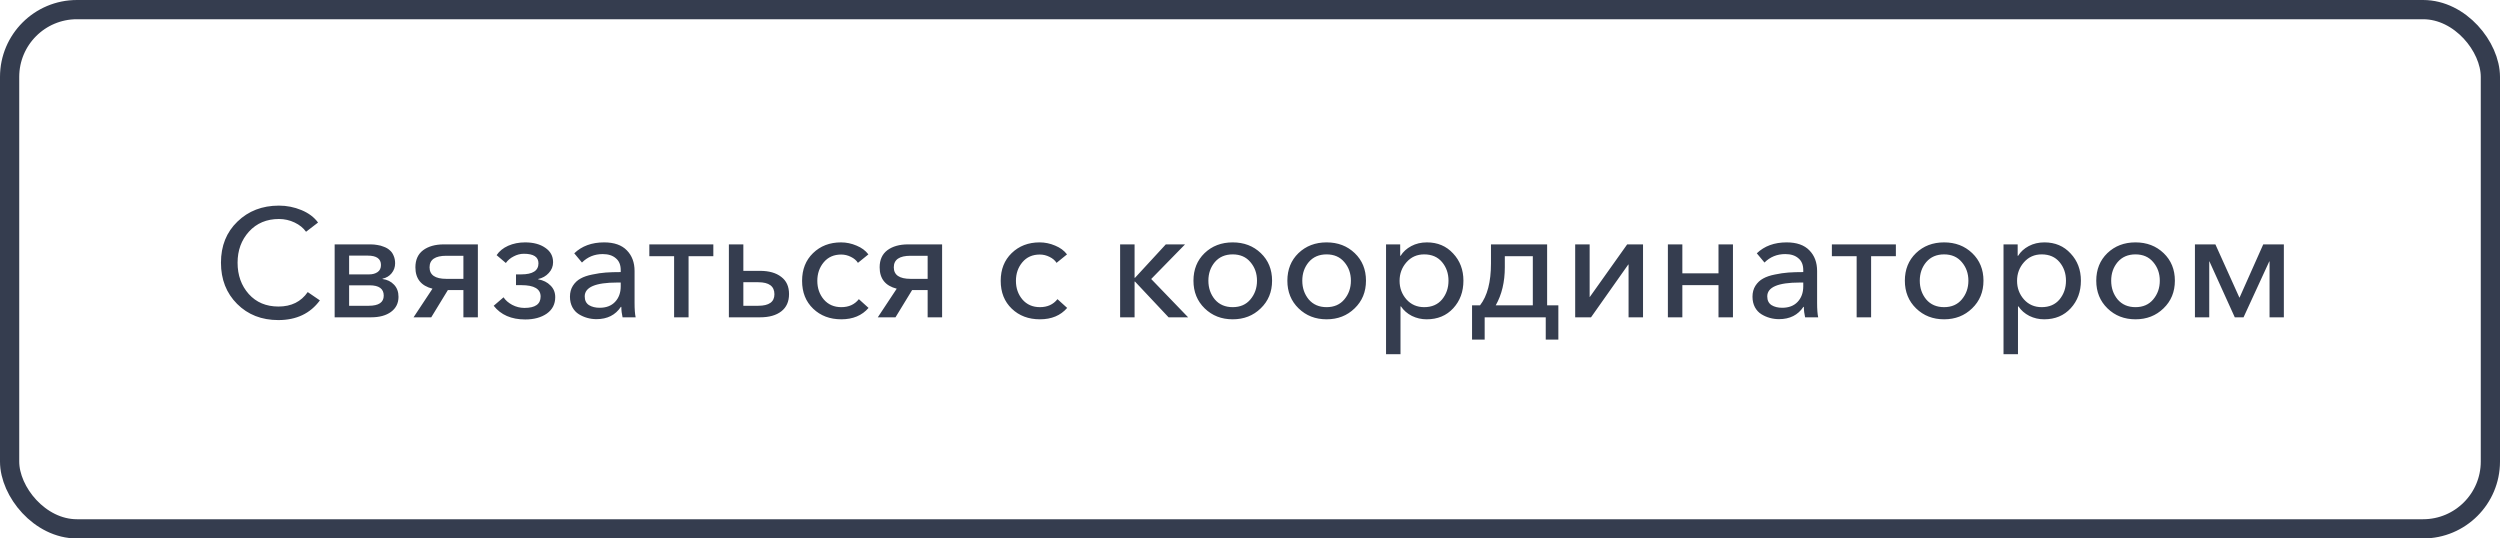<?xml version="1.0" encoding="UTF-8"?> <svg xmlns="http://www.w3.org/2000/svg" width="260" height="56" viewBox="0 0 260 56" fill="none"><rect x="1" y="1" width="258" height="54" rx="7" stroke="#353D4F" stroke-width="2"></rect><path d="M28.948 33.288C27.209 33.288 25.78 32.728 24.66 31.608C23.54 30.488 22.98 29.059 22.98 27.32C22.98 25.571 23.55 24.147 24.692 23.048C25.833 21.939 27.273 21.384 29.012 21.384C29.822 21.384 30.601 21.539 31.348 21.848C32.094 22.157 32.67 22.589 33.076 23.144L31.828 24.104C31.55 23.709 31.156 23.389 30.644 23.144C30.132 22.899 29.588 22.776 29.012 22.776C27.732 22.776 26.692 23.213 25.892 24.088C25.102 24.963 24.708 26.04 24.708 27.32C24.708 28.621 25.097 29.709 25.876 30.584C26.654 31.448 27.684 31.88 28.964 31.88C30.297 31.88 31.31 31.379 32.004 30.376L33.268 31.24C32.265 32.605 30.825 33.288 28.948 33.288ZM34.804 33V25.416H38.532C38.788 25.416 39.028 25.437 39.252 25.48C39.486 25.512 39.716 25.576 39.94 25.672C40.175 25.757 40.372 25.875 40.532 26.024C40.703 26.163 40.836 26.349 40.932 26.584C41.038 26.819 41.092 27.085 41.092 27.384C41.092 27.779 40.969 28.125 40.724 28.424C40.489 28.712 40.175 28.899 39.78 28.984V29.016C40.27 29.08 40.67 29.277 40.98 29.608C41.289 29.928 41.444 30.349 41.444 30.872C41.444 31.533 41.182 32.056 40.66 32.44C40.148 32.813 39.46 33 38.596 33H34.804ZM36.308 31.8H38.356C39.391 31.8 39.908 31.448 39.908 30.744C39.908 30.029 39.417 29.672 38.436 29.672H36.308V31.8ZM36.308 28.536H38.404C38.745 28.536 39.033 28.456 39.268 28.296C39.502 28.136 39.62 27.891 39.62 27.56C39.62 26.909 39.161 26.584 38.244 26.584H36.308V28.536ZM43.01 33L44.978 30.024C43.794 29.725 43.202 28.984 43.202 27.8C43.202 27.021 43.469 26.429 44.002 26.024C44.546 25.619 45.266 25.416 46.162 25.416H49.698V33H48.194V30.168H46.578L44.85 33H43.01ZM46.418 29H48.194V26.6H46.418C45.255 26.6 44.674 27 44.674 27.8C44.674 28.6 45.255 29 46.418 29ZM54.624 33.224C53.184 33.224 52.091 32.749 51.344 31.8L52.368 30.92C52.571 31.229 52.87 31.491 53.264 31.704C53.669 31.917 54.096 32.024 54.544 32.024C55.664 32.024 56.224 31.629 56.224 30.84C56.224 30.051 55.557 29.656 54.224 29.656H53.664V28.536H54.208C55.403 28.536 56 28.152 56 27.384C56 26.723 55.493 26.392 54.48 26.392C54.117 26.392 53.766 26.483 53.424 26.664C53.083 26.835 52.811 27.064 52.608 27.352L51.648 26.536C51.925 26.12 52.325 25.795 52.848 25.56C53.382 25.325 53.968 25.208 54.608 25.208C55.472 25.208 56.171 25.395 56.704 25.768C57.248 26.131 57.52 26.632 57.52 27.272C57.52 27.699 57.371 28.072 57.072 28.392C56.784 28.712 56.416 28.92 55.968 29.016V29.048C56.502 29.144 56.928 29.357 57.248 29.688C57.579 30.008 57.744 30.413 57.744 30.904C57.744 31.629 57.451 32.2 56.864 32.616C56.278 33.021 55.531 33.224 54.624 33.224ZM62.027 33.192C61.707 33.192 61.392 33.149 61.083 33.064C60.774 32.979 60.48 32.851 60.203 32.68C59.926 32.509 59.702 32.269 59.531 31.96C59.36 31.64 59.275 31.272 59.275 30.856C59.275 30.419 59.376 30.04 59.579 29.72C59.792 29.389 60.059 29.139 60.379 28.968C60.699 28.787 61.104 28.648 61.595 28.552C62.096 28.445 62.566 28.376 63.003 28.344C63.451 28.312 63.968 28.296 64.555 28.296V28.088C64.555 27.544 64.384 27.133 64.043 26.856C63.712 26.568 63.259 26.424 62.683 26.424C61.83 26.424 61.11 26.717 60.523 27.304L59.723 26.344C60.512 25.587 61.547 25.208 62.827 25.208C63.872 25.208 64.662 25.485 65.195 26.04C65.728 26.584 65.995 27.299 65.995 28.184V31.496C65.995 32.157 66.032 32.659 66.107 33H64.747C64.662 32.637 64.619 32.275 64.619 31.912H64.571C64.006 32.765 63.158 33.192 62.027 33.192ZM62.363 32.008C63.046 32.008 63.579 31.805 63.963 31.4C64.358 30.984 64.555 30.445 64.555 29.784V29.384H64.187C61.936 29.384 60.811 29.864 60.811 30.824C60.811 31.24 60.96 31.544 61.259 31.736C61.558 31.917 61.926 32.008 62.363 32.008ZM70.107 33V26.648H67.531V25.416H74.187V26.648H71.611V33H70.107ZM75.804 33V25.416H77.308V28.168H79.036C79.975 28.168 80.71 28.376 81.244 28.792C81.788 29.197 82.06 29.795 82.06 30.584C82.06 31.363 81.793 31.96 81.26 32.376C80.727 32.792 79.99 33 79.052 33H75.804ZM77.308 31.8H78.86C79.98 31.8 80.54 31.4 80.54 30.6C80.54 29.768 79.98 29.352 78.86 29.352H77.308V31.8ZM87.497 33.208C86.313 33.208 85.337 32.84 84.569 32.104C83.801 31.368 83.417 30.403 83.417 29.208C83.417 28.024 83.796 27.064 84.553 26.328C85.321 25.581 86.292 25.208 87.465 25.208C88.02 25.208 88.558 25.32 89.081 25.544C89.604 25.757 90.014 26.061 90.313 26.456L89.225 27.336C89.065 27.08 88.82 26.872 88.489 26.712C88.169 26.552 87.833 26.472 87.481 26.472C86.724 26.472 86.121 26.739 85.673 27.272C85.225 27.805 85.001 28.451 85.001 29.208C85.001 29.965 85.225 30.611 85.673 31.144C86.132 31.677 86.74 31.944 87.497 31.944C88.276 31.944 88.884 31.667 89.321 31.112L90.329 32.024C89.647 32.813 88.703 33.208 87.497 33.208ZM91.291 33L93.259 30.024C92.075 29.725 91.483 28.984 91.483 27.8C91.483 27.021 91.75 26.429 92.283 26.024C92.827 25.619 93.547 25.416 94.443 25.416H97.979V33H96.475V30.168H94.859L93.131 33H91.291ZM94.699 29H96.475V26.6H94.699C93.537 26.6 92.955 27 92.955 27.8C92.955 28.6 93.537 29 94.699 29ZM108.153 33.208C106.969 33.208 105.993 32.84 105.225 32.104C104.457 31.368 104.073 30.403 104.073 29.208C104.073 28.024 104.452 27.064 105.209 26.328C105.977 25.581 106.948 25.208 108.121 25.208C108.676 25.208 109.215 25.32 109.737 25.544C110.26 25.757 110.671 26.061 110.969 26.456L109.881 27.336C109.721 27.08 109.476 26.872 109.145 26.712C108.825 26.552 108.489 26.472 108.137 26.472C107.38 26.472 106.777 26.739 106.329 27.272C105.881 27.805 105.657 28.451 105.657 29.208C105.657 29.965 105.881 30.611 106.329 31.144C106.788 31.677 107.396 31.944 108.153 31.944C108.932 31.944 109.54 31.667 109.977 31.112L110.985 32.024C110.303 32.813 109.359 33.208 108.153 33.208ZM116.492 33V25.416H117.996V28.888H118.044L121.244 25.416H123.244L119.724 29.016L123.564 33H121.532L118.044 29.288H117.996V33H116.492ZM131.112 32.072C130.334 32.829 129.363 33.208 128.2 33.208C127.038 33.208 126.067 32.829 125.288 32.072C124.51 31.315 124.12 30.355 124.12 29.192C124.12 28.029 124.504 27.075 125.272 26.328C126.051 25.581 127.027 25.208 128.2 25.208C129.374 25.208 130.35 25.581 131.128 26.328C131.907 27.075 132.296 28.029 132.296 29.192C132.296 30.355 131.902 31.315 131.112 32.072ZM126.344 31.144C126.803 31.677 127.422 31.944 128.2 31.944C128.979 31.944 129.592 31.677 130.04 31.144C130.499 30.6 130.728 29.949 130.728 29.192C130.728 28.435 130.499 27.789 130.04 27.256C129.592 26.723 128.979 26.456 128.2 26.456C127.422 26.456 126.803 26.723 126.344 27.256C125.896 27.789 125.672 28.435 125.672 29.192C125.672 29.949 125.896 30.6 126.344 31.144ZM140.878 32.072C140.099 32.829 139.129 33.208 137.966 33.208C136.803 33.208 135.833 32.829 135.054 32.072C134.275 31.315 133.886 30.355 133.886 29.192C133.886 28.029 134.27 27.075 135.038 26.328C135.817 25.581 136.793 25.208 137.966 25.208C139.139 25.208 140.115 25.581 140.894 26.328C141.673 27.075 142.062 28.029 142.062 29.192C142.062 30.355 141.667 31.315 140.878 32.072ZM136.11 31.144C136.569 31.677 137.187 31.944 137.966 31.944C138.745 31.944 139.358 31.677 139.806 31.144C140.265 30.6 140.494 29.949 140.494 29.192C140.494 28.435 140.265 27.789 139.806 27.256C139.358 26.723 138.745 26.456 137.966 26.456C137.187 26.456 136.569 26.723 136.11 27.256C135.662 27.789 135.438 28.435 135.438 29.192C135.438 29.949 135.662 30.6 136.11 31.144ZM144.148 36.84V25.416H145.62V26.6H145.668C145.924 26.184 146.292 25.848 146.772 25.592C147.252 25.336 147.796 25.208 148.404 25.208C149.513 25.208 150.42 25.592 151.124 26.36C151.838 27.117 152.196 28.061 152.196 29.192C152.196 30.333 151.844 31.288 151.14 32.056C150.436 32.824 149.513 33.208 148.372 33.208C147.828 33.208 147.316 33.091 146.836 32.856C146.356 32.611 145.977 32.28 145.7 31.864H145.652V36.84H144.148ZM148.116 31.944C148.905 31.944 149.524 31.677 149.972 31.144C150.42 30.6 150.644 29.949 150.644 29.192C150.644 28.435 150.42 27.789 149.972 27.256C149.524 26.723 148.905 26.456 148.116 26.456C147.369 26.456 146.756 26.728 146.276 27.272C145.796 27.816 145.556 28.461 145.556 29.208C145.556 29.955 145.796 30.6 146.276 31.144C146.756 31.677 147.369 31.944 148.116 31.944ZM153.093 35.32V31.752H153.925C154.682 30.781 155.061 29.331 155.061 27.4V25.416H160.901V31.752H162.069V35.32H160.757V33H154.405V35.32H153.093ZM155.557 31.752H159.413V26.648H156.501V27.8C156.501 29.325 156.186 30.643 155.557 31.752ZM163.819 33V25.416H165.323V30.888H165.339L169.227 25.416H170.875V33H169.371V27.512H169.339L165.467 33H163.819ZM173.46 33V25.416H174.964V28.424H178.724V25.416H180.228V33H178.724V29.656H174.964V33H173.46ZM185.011 33.192C184.691 33.192 184.377 33.149 184.067 33.064C183.758 32.979 183.465 32.851 183.187 32.68C182.91 32.509 182.686 32.269 182.515 31.96C182.345 31.64 182.259 31.272 182.259 30.856C182.259 30.419 182.361 30.04 182.563 29.72C182.777 29.389 183.043 29.139 183.363 28.968C183.683 28.787 184.089 28.648 184.579 28.552C185.081 28.445 185.55 28.376 185.987 28.344C186.435 28.312 186.953 28.296 187.539 28.296V28.088C187.539 27.544 187.369 27.133 187.027 26.856C186.697 26.568 186.243 26.424 185.667 26.424C184.814 26.424 184.094 26.717 183.507 27.304L182.707 26.344C183.497 25.587 184.531 25.208 185.811 25.208C186.857 25.208 187.646 25.485 188.179 26.04C188.713 26.584 188.979 27.299 188.979 28.184V31.496C188.979 32.157 189.017 32.659 189.091 33H187.731C187.646 32.637 187.603 32.275 187.603 31.912H187.555C186.99 32.765 186.142 33.192 185.011 33.192ZM185.347 32.008C186.03 32.008 186.563 31.805 186.947 31.4C187.342 30.984 187.539 30.445 187.539 29.784V29.384H187.171C184.921 29.384 183.795 29.864 183.795 30.824C183.795 31.24 183.945 31.544 184.243 31.736C184.542 31.917 184.91 32.008 185.347 32.008ZM193.091 33V26.648H190.515V25.416H197.171V26.648H194.595V33H193.091ZM205.097 32.072C204.318 32.829 203.347 33.208 202.185 33.208C201.022 33.208 200.051 32.829 199.273 32.072C198.494 31.315 198.105 30.355 198.105 29.192C198.105 28.029 198.489 27.075 199.257 26.328C200.035 25.581 201.011 25.208 202.185 25.208C203.358 25.208 204.334 25.581 205.113 26.328C205.891 27.075 206.281 28.029 206.281 29.192C206.281 30.355 205.886 31.315 205.097 32.072ZM200.329 31.144C200.787 31.677 201.406 31.944 202.185 31.944C202.963 31.944 203.577 31.677 204.025 31.144C204.483 30.6 204.713 29.949 204.713 29.192C204.713 28.435 204.483 27.789 204.025 27.256C203.577 26.723 202.963 26.456 202.185 26.456C201.406 26.456 200.787 26.723 200.329 27.256C199.881 27.789 199.657 28.435 199.657 29.192C199.657 29.949 199.881 30.6 200.329 31.144ZM208.366 36.84V25.416H209.838V26.6H209.886C210.142 26.184 210.51 25.848 210.99 25.592C211.47 25.336 212.014 25.208 212.622 25.208C213.732 25.208 214.638 25.592 215.342 26.36C216.057 27.117 216.414 28.061 216.414 29.192C216.414 30.333 216.062 31.288 215.358 32.056C214.654 32.824 213.732 33.208 212.59 33.208C212.046 33.208 211.534 33.091 211.054 32.856C210.574 32.611 210.196 32.28 209.918 31.864H209.87V36.84H208.366ZM212.334 31.944C213.124 31.944 213.742 31.677 214.19 31.144C214.638 30.6 214.862 29.949 214.862 29.192C214.862 28.435 214.638 27.789 214.19 27.256C213.742 26.723 213.124 26.456 212.334 26.456C211.588 26.456 210.974 26.728 210.494 27.272C210.014 27.816 209.774 28.461 209.774 29.208C209.774 29.955 210.014 30.6 210.494 31.144C210.974 31.677 211.588 31.944 212.334 31.944ZM225.003 32.072C224.224 32.829 223.254 33.208 222.091 33.208C220.928 33.208 219.958 32.829 219.179 32.072C218.4 31.315 218.011 30.355 218.011 29.192C218.011 28.029 218.395 27.075 219.163 26.328C219.942 25.581 220.918 25.208 222.091 25.208C223.264 25.208 224.24 25.581 225.019 26.328C225.798 27.075 226.187 28.029 226.187 29.192C226.187 30.355 225.792 31.315 225.003 32.072ZM220.235 31.144C220.694 31.677 221.312 31.944 222.091 31.944C222.87 31.944 223.483 31.677 223.931 31.144C224.39 30.6 224.619 29.949 224.619 29.192C224.619 28.435 224.39 27.789 223.931 27.256C223.483 26.723 222.87 26.456 222.091 26.456C221.312 26.456 220.694 26.723 220.235 27.256C219.787 27.789 219.563 28.435 219.563 29.192C219.563 29.949 219.787 30.6 220.235 31.144ZM228.273 33V25.416H230.401L232.897 30.952H232.913L235.377 25.416H237.521V33H236.033V27.192H236.001L233.329 33H232.417L229.777 27.176H229.761V33H228.273Z" fill="#353D4F"></path></svg> 